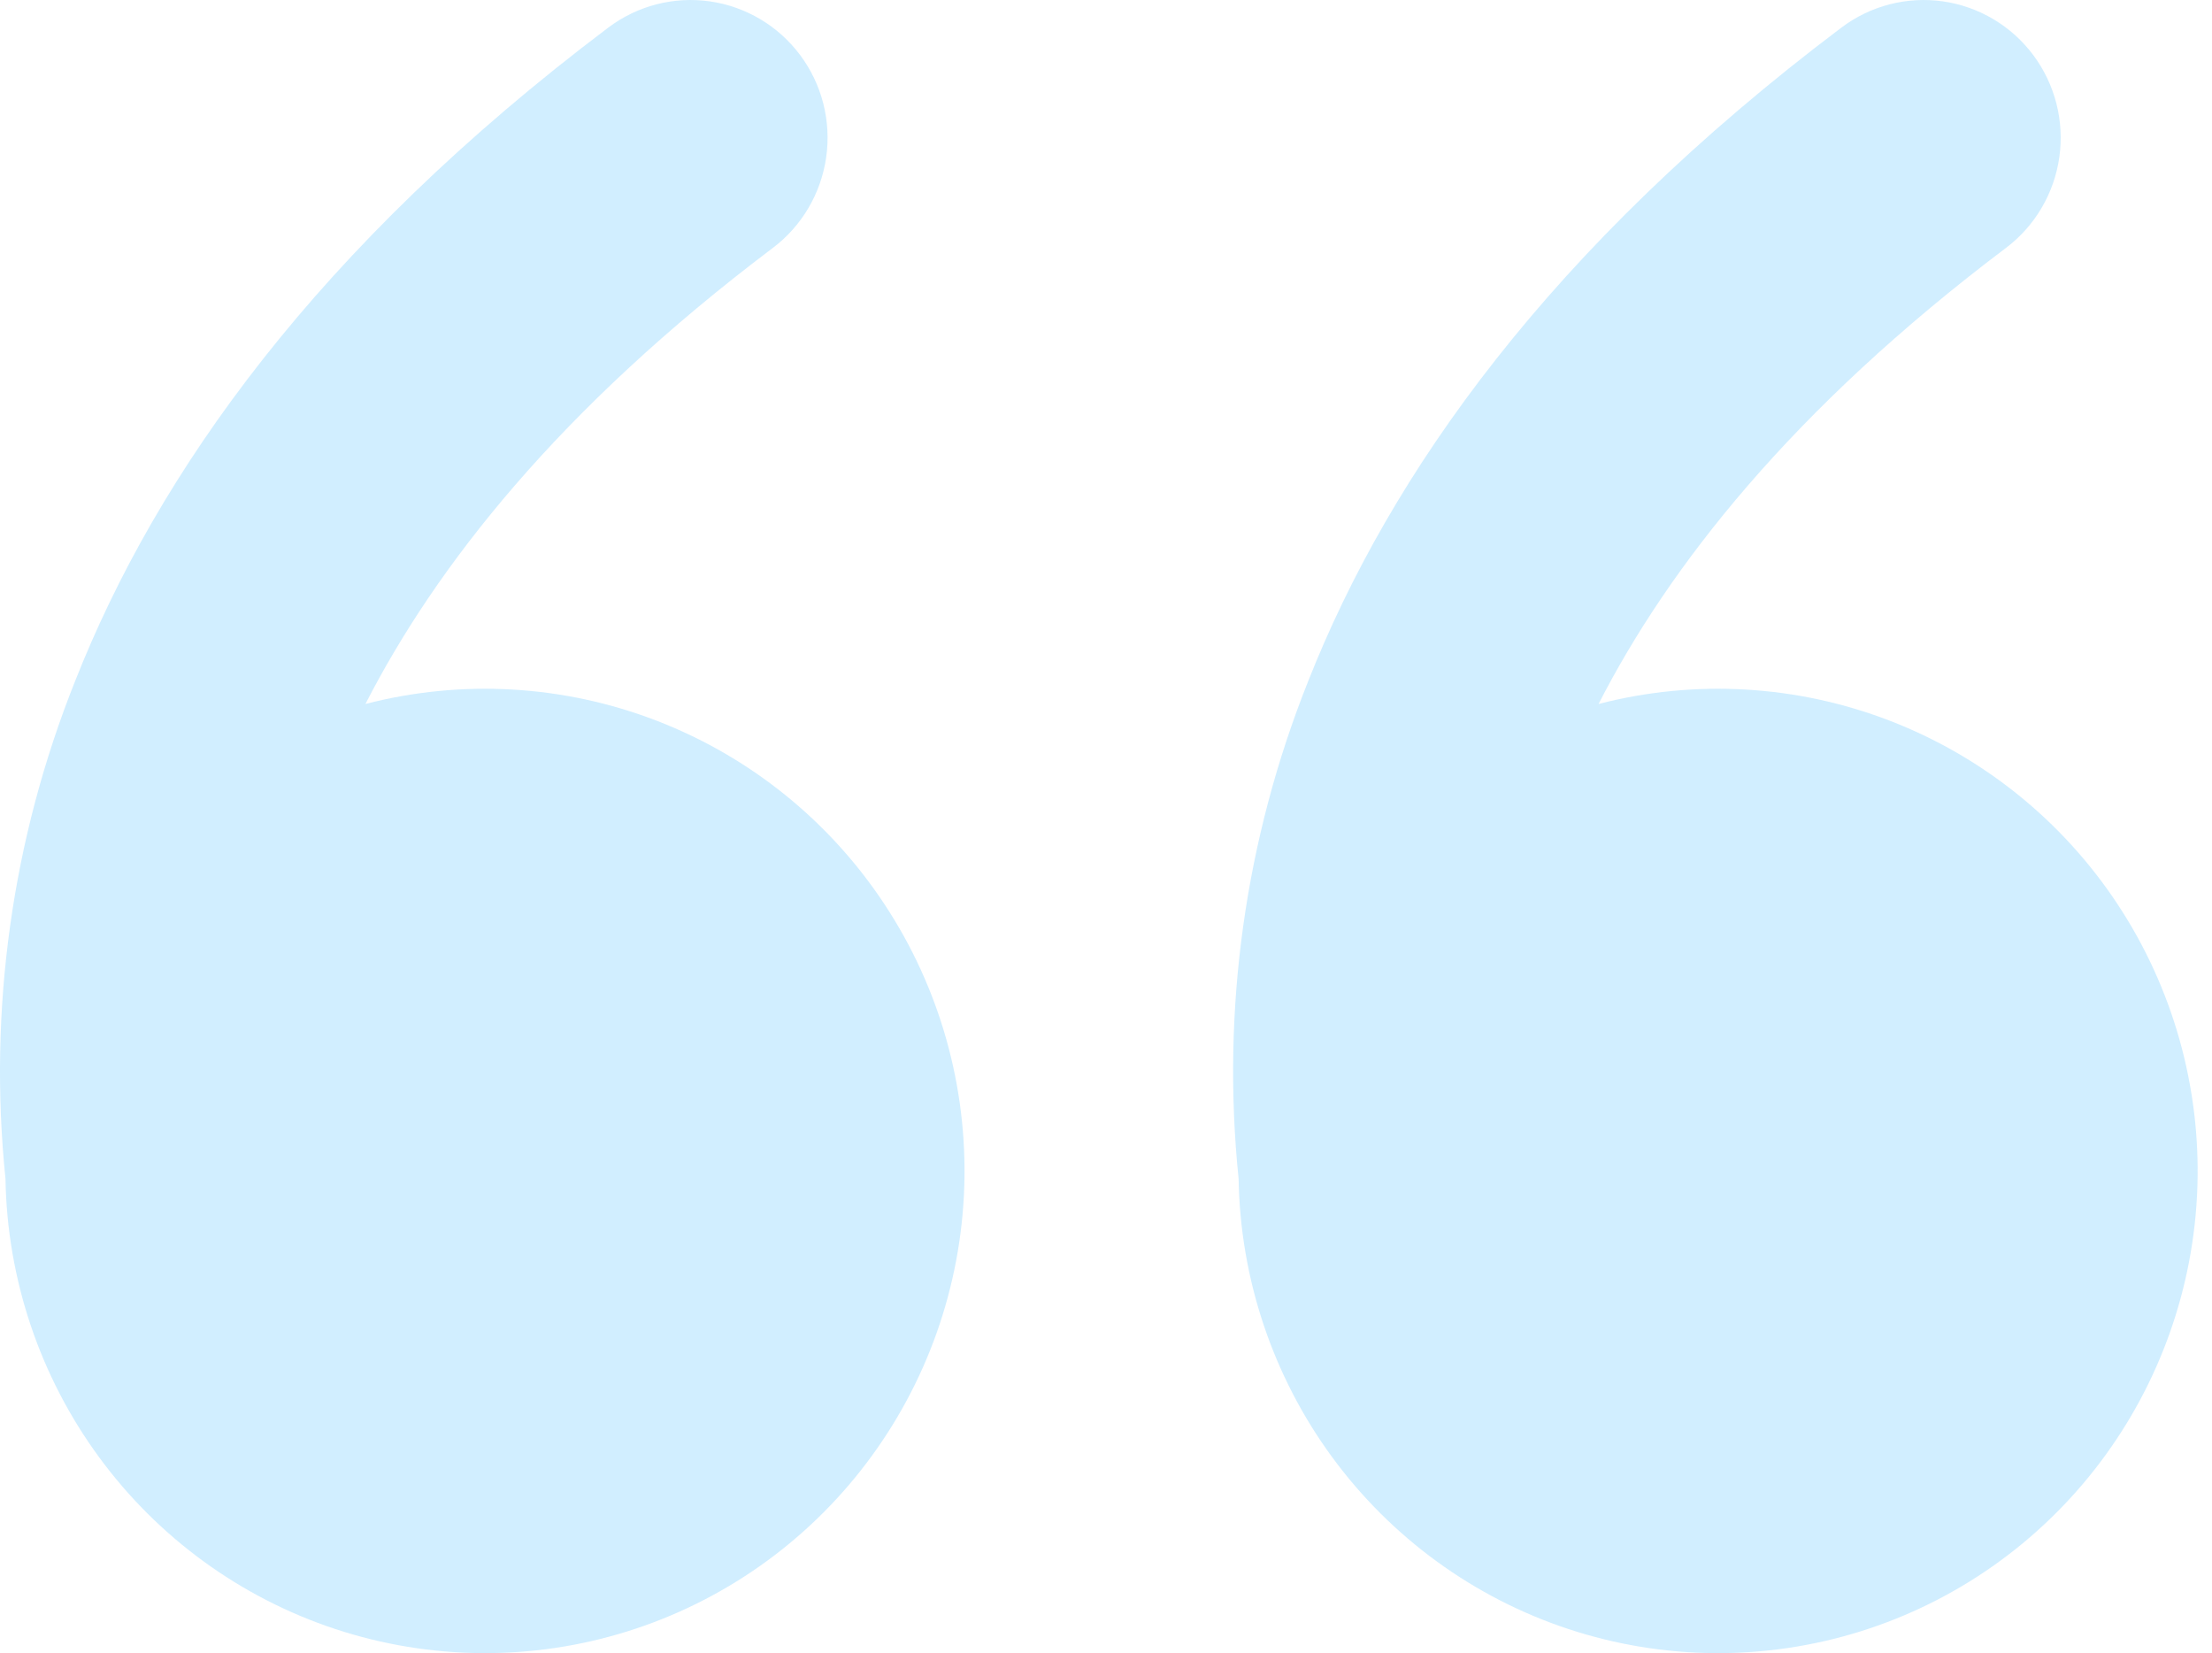 <svg width="91" height="68" viewBox="0 0 91 68" fill="none" xmlns="http://www.w3.org/2000/svg">
<path d="M25.027 1.133C25.619 0.687 26.293 0.362 27.01 0.177C27.727 -0.007 28.474 -0.048 29.206 0.057C29.939 0.162 30.644 0.412 31.281 0.791C31.918 1.17 32.474 1.671 32.919 2.267C33.363 2.862 33.686 3.54 33.87 4.26C34.053 4.981 34.094 5.732 33.989 6.468C33.885 7.205 33.636 7.914 33.259 8.554C32.882 9.195 32.383 9.754 31.791 10.2C22.976 16.848 17.925 23.314 15.034 28.958C19.004 27.93 23.194 28.172 27.021 29.649C30.849 31.126 34.123 33.765 36.39 37.2C38.657 40.634 39.803 44.693 39.669 48.813C39.535 52.932 38.129 56.907 35.644 60.186C33.16 63.465 29.721 65.884 25.806 67.107C21.891 68.33 17.694 68.296 13.799 67.011C9.903 65.725 6.503 63.252 4.071 59.934C1.639 56.616 0.295 52.618 0.226 48.497C-0.488 41.538 0.495 34.509 3.09 28.017C6.455 19.483 13.033 10.178 25.027 1.133ZM75.757 1.133C76.349 0.687 77.023 0.362 77.74 0.177C78.457 -0.007 79.203 -0.048 79.936 0.057C80.668 0.162 81.374 0.412 82.01 0.791C82.647 1.17 83.204 1.671 83.648 2.267C84.092 2.862 84.415 3.54 84.599 4.26C84.783 4.981 84.823 5.732 84.719 6.468C84.614 7.205 84.366 7.914 83.989 8.554C83.612 9.195 83.113 9.754 82.521 10.2C73.705 16.848 68.655 23.314 65.763 28.958C69.733 27.93 73.923 28.172 77.751 29.649C81.578 31.126 84.853 33.765 87.119 37.2C89.386 40.634 90.532 44.693 90.399 48.813C90.265 52.932 88.858 56.907 86.373 60.186C83.889 63.465 80.45 65.884 76.535 67.107C72.62 68.33 68.423 68.296 64.528 67.011C60.633 65.725 57.233 63.252 54.8 59.934C52.368 56.616 51.024 52.618 50.956 48.497C50.241 41.538 51.224 34.509 53.819 28.017C57.19 19.483 63.762 10.178 75.757 1.133Z" fill="#00A4FF" fill-opacity="0.18"/>
</svg>
